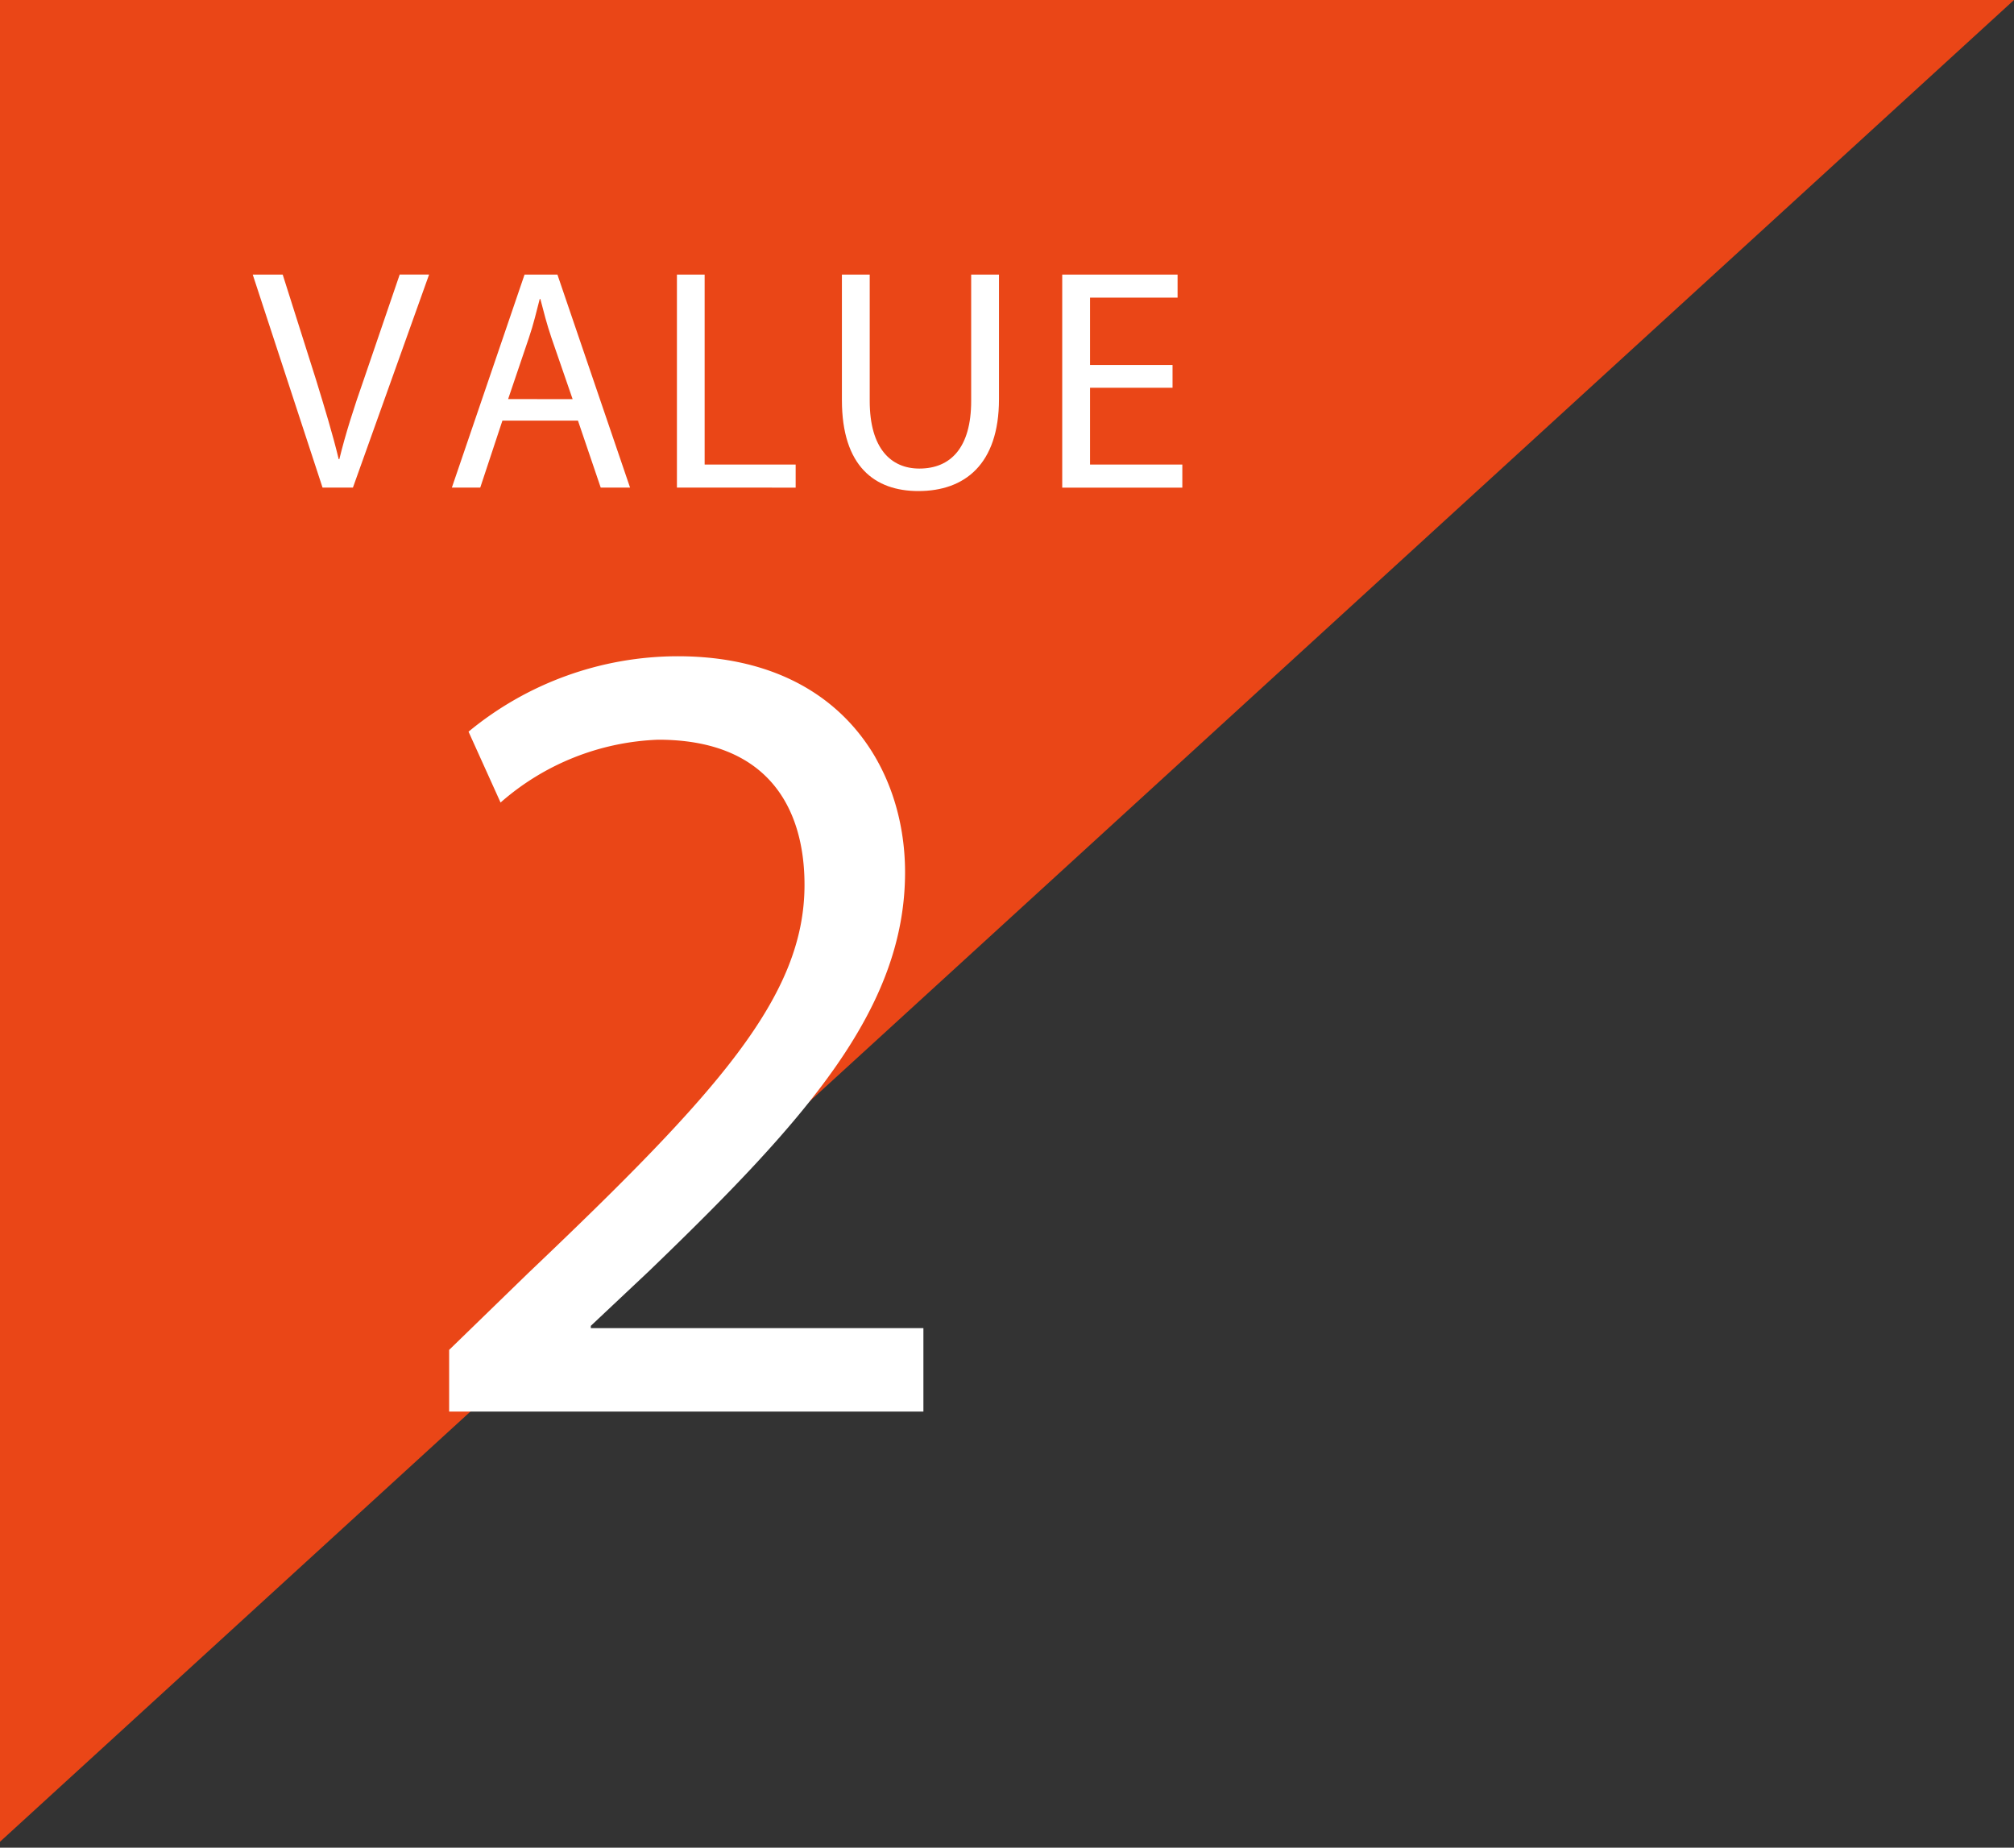 <svg id="レイヤー_1" data-name="レイヤー 1" xmlns="http://www.w3.org/2000/svg" viewBox="0 0 109 100" width="109" height="100" preserveAspectRatio="xMinYMid"><rect x="0" y="0" width="109" height="100" fill="#333333" stroke="none"/><defs><style>.cls-1{fill:#ea4617;}.cls-2{fill:#fff;}</style></defs><title>ico_num_value02</title><polygon class="cls-1" points="0 0 0 99.68 109 0 0 0"/><path class="cls-2" d="M24.308,76.4v-3.34l4.266-4.144c10.267-9.771,14.967-14.966,14.967-21.026,0-4.082-1.917-7.855-7.916-7.855a13.685,13.685,0,0,0-8.534,3.4L25.358,39.6a17.806,17.806,0,0,1,11.318-4.082c8.658,0,12.307,5.937,12.307,11.688,0,7.421-5.38,13.42-13.853,21.584l-3.154,2.968v.124h18V76.4Z"/><path class="cls-2" d="M17.457,26.391l-3.779-11.53H15.3l1.8,5.68c.478,1.557.906,2.959,1.231,4.311h.034c.326-1.335.787-2.788,1.318-4.294l1.949-5.7h1.591L19.1,26.391Z"/><path class="cls-2" d="M27.191,22.765l-1.2,3.626H24.455l3.934-11.53h1.779L34.1,26.391H32.512L31.28,22.765Zm3.8-1.163-1.146-3.319c-.256-.753-.428-1.437-.6-2.1H29.21c-.171.667-.342,1.386-.581,2.087L27.5,21.6Z"/><path class="cls-2" d="M36.636,14.861h1.5V25.142h4.926v1.249H36.636Z"/><path class="cls-2" d="M47.07,14.861V21.7c0,2.566,1.147,3.66,2.686,3.66,1.693,0,2.805-1.129,2.805-3.66V14.861h1.505V21.6c0,3.54-1.864,4.977-4.362,4.977-2.36,0-4.139-1.335-4.139-4.927V14.861Z"/><path class="cls-2" d="M63.459,20.985H58.994v4.157h4.995v1.249h-6.5V14.861h6.243V16.11H58.994v3.644h4.465Z"/></svg>